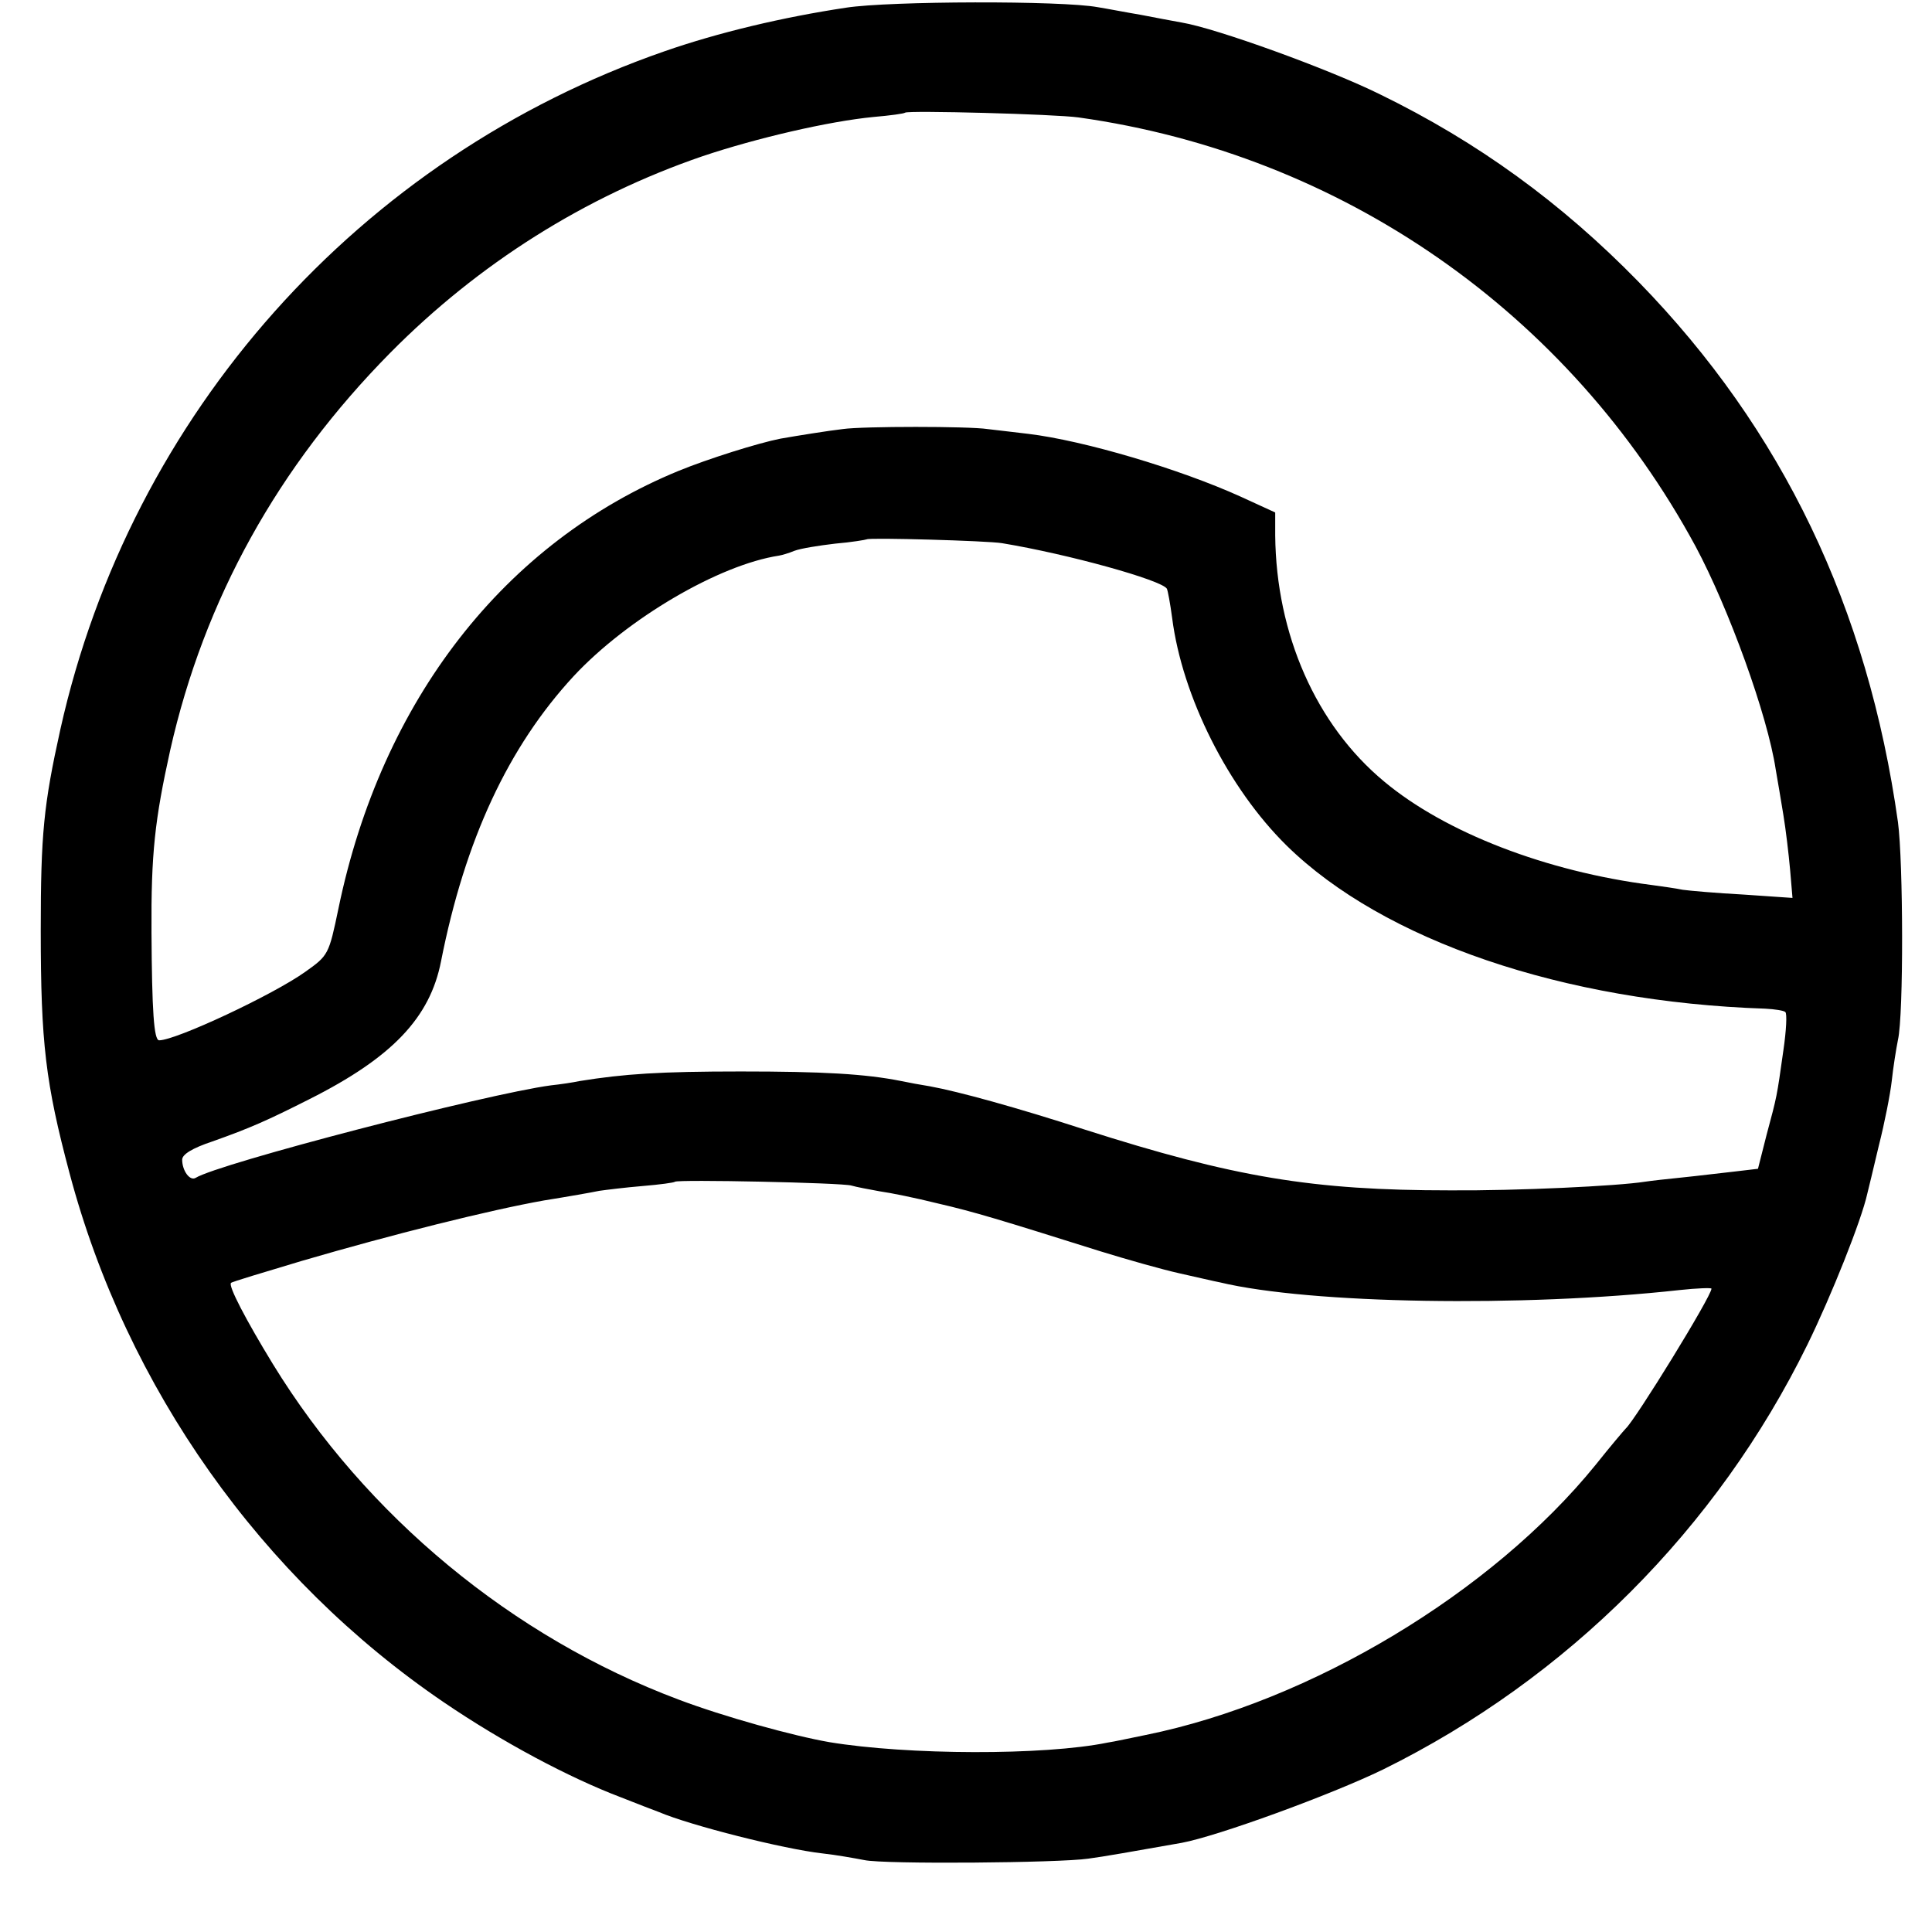 <?xml version="1.0" standalone="no"?>
<!DOCTYPE svg PUBLIC "-//W3C//DTD SVG 20010904//EN"
 "http://www.w3.org/TR/2001/REC-SVG-20010904/DTD/svg10.dtd">
<svg version="1.0" xmlns="http://www.w3.org/2000/svg"
 width="403pt" height="403pt" viewBox="0 0 403 403"
 preserveAspectRatio="xMidYMid meet">
<g transform="translate(0,403) scale(0.1,-0.1)"
fill="#000000" stroke="none">
<path d="M1765 4014 c-133 -20 -267 -52 -379 -91 -636 -221 -1113 -756 -1260
-1414 -35 -158 -41 -219 -41 -419 0 -236 10 -319 60 -507 119 -448 400 -845
781 -1104 122 -83 261 -157 369 -198 33 -13 69 -27 80 -31 66 -28 260 -77 340
-86 28 -3 67 -10 88 -14 41 -9 406 -6 467 3 31 4 93 15 195 33 75 14 311 100
420 153 385 190 697 503 885 886 50 102 113 260 125 315 2 8 13 53 24 100 12
47 24 108 27 135 3 28 9 66 13 86 12 52 11 372 0 454 -63 448 -241 819 -541
1127 -161 165 -336 292 -539 391 -107 53 -342 138 -414 150 -16 3 -55 10 -85
16 -30 5 -71 13 -90 16 -75 14 -434 13 -525 -1z m485 -229 c549 -77 1023 -407
1287 -895 69 -129 150 -352 167 -465 4 -22 11 -65 16 -95 5 -30 11 -81 14
-114 l5 -59 -102 7 c-56 3 -113 8 -127 10 -14 3 -43 7 -65 10 -219 28 -430
109 -558 216 -142 118 -225 307 -227 513 l0 48 -72 33 c-128 58 -327 117 -443
131 -27 3 -66 8 -85 10 -39 6 -260 6 -302 0 -27 -3 -96 -14 -130 -20 -46 -9
-151 -42 -212 -67 -363 -149 -620 -478 -710 -913 -20 -96 -21 -98 -69 -132
-67 -48 -270 -143 -305 -143 -11 0 -15 61 -16 225 -1 165 7 235 39 380 71 315
225 592 459 829 184 186 406 326 651 410 113 38 264 73 357 82 35 3 64 7 66 9
6 5 313 -3 362 -10z m-160 -888 c139 -23 333 -77 344 -95 2 -4 7 -31 11 -61
21 -164 117 -355 239 -475 202 -198 577 -326 998 -340 20 -1 39 -4 42 -7 4 -3
2 -39 -4 -80 -14 -99 -13 -94 -35 -176 l-18 -71 -51 -6 c-28 -3 -76 -9 -106
-12 -30 -3 -66 -7 -79 -9 -57 -9 -266 -19 -406 -18 -287 0 -450 27 -763 127
-142 46 -262 79 -322 90 -19 3 -46 8 -60 11 -75 15 -164 20 -335 20 -168 0
-243 -5 -336 -20 -14 -3 -41 -7 -60 -9 -135 -18 -693 -163 -741 -193 -12 -7
-28 15 -28 38 0 11 21 24 63 38 79 28 115 44 202 88 173 87 252 170 275 288
50 253 140 447 277 595 112 120 303 232 428 251 6 1 20 5 32 10 13 5 51 11 85
15 35 3 64 8 66 9 5 4 252 -3 282 -8z m-314 -1340 c10 -3 37 -8 59 -12 22 -3
76 -14 120 -25 78 -18 130 -34 340 -100 55 -17 129 -38 165 -46 36 -8 74 -17
85 -19 188 -45 632 -52 958 -16 37 4 67 5 67 3 0 -16 -159 -274 -179 -292 -3
-3 -32 -37 -63 -76 -216 -266 -593 -493 -938 -563 -30 -6 -66 -14 -80 -16
-132 -27 -417 -26 -580 1 -75 13 -220 53 -315 89 -346 130 -651 382 -846 700
-55 90 -94 164 -87 169 1 2 68 22 148 46 188 55 392 106 505 126 50 8 101 17
115 20 14 2 54 7 90 10 36 3 66 7 68 9 6 5 348 -2 368 -8z"/>
</g>
</svg>
